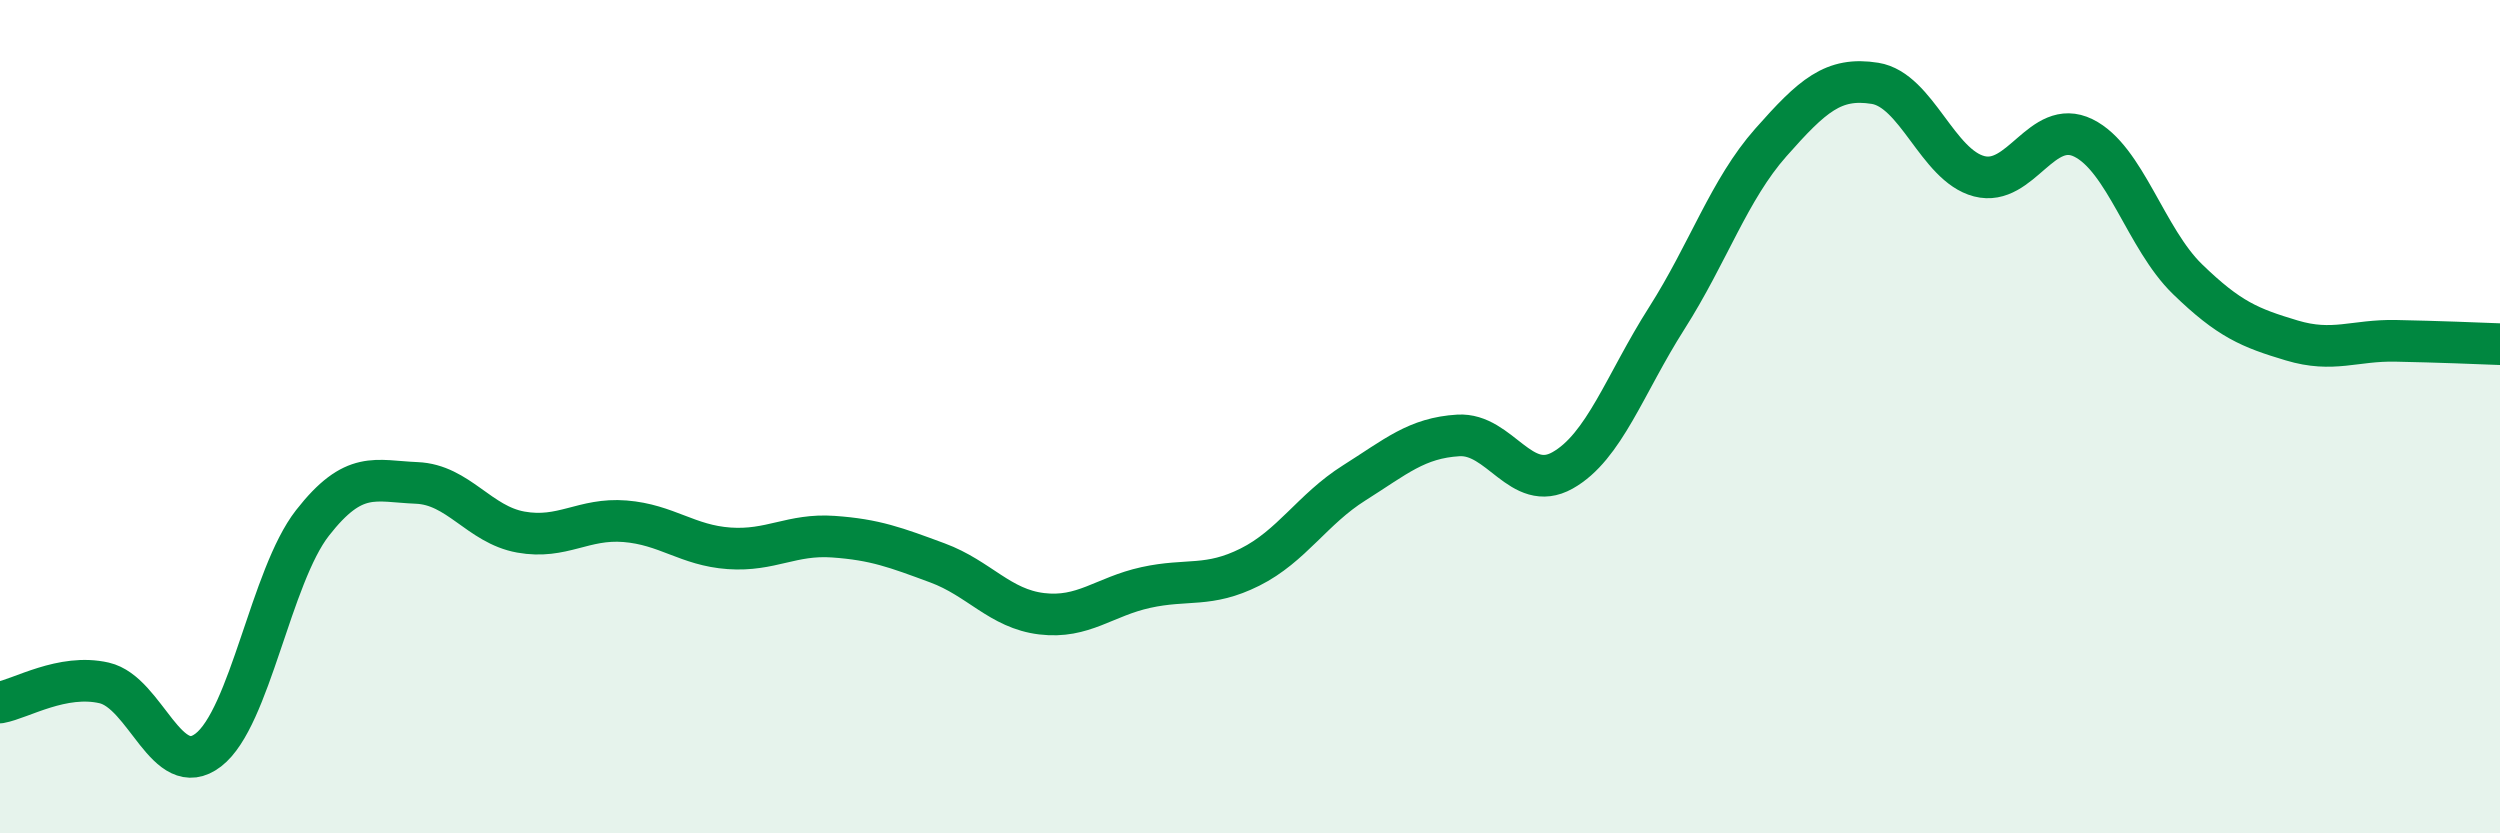 
    <svg width="60" height="20" viewBox="0 0 60 20" xmlns="http://www.w3.org/2000/svg">
      <path
        d="M 0,16.86 C 0.5,16.77 1.5,16.16 2.5,16.39 C 3.5,16.62 4,18.77 5,18 C 6,17.23 6.5,13.83 7.5,12.55 C 8.5,11.27 9,11.55 10,11.59 C 11,11.63 11.5,12.59 12.5,12.77 C 13.5,12.95 14,12.43 15,12.51 C 16,12.59 16.5,13.09 17.5,13.16 C 18.5,13.23 19,12.81 20,12.88 C 21,12.95 21.5,13.14 22.5,13.51 C 23.5,13.88 24,14.61 25,14.73 C 26,14.85 26.5,14.32 27.5,14.1 C 28.5,13.88 29,14.11 30,13.61 C 31,13.11 31.5,12.22 32.5,11.59 C 33.5,10.96 34,10.51 35,10.45 C 36,10.39 36.5,11.85 37.5,11.29 C 38.5,10.73 39,9.21 40,7.64 C 41,6.07 41.5,4.55 42.5,3.42 C 43.5,2.29 44,1.84 45,2 C 46,2.16 46.5,3.97 47.5,4.23 C 48.5,4.49 49,2.82 50,3.31 C 51,3.8 51.5,5.73 52.5,6.7 C 53.5,7.67 54,7.87 55,8.17 C 56,8.47 56.5,8.16 57.5,8.18 C 58.5,8.2 59.5,8.24 60,8.26L60 20L0 20Z"
        fill="#008740"
        opacity="0.1"
        stroke-linecap="round"
        stroke-linejoin="round"
      />
      <path
        d="M 0,16.86 C 0.5,16.77 1.5,16.16 2.5,16.39 C 3.5,16.62 4,18.77 5,18 C 6,17.23 6.5,13.83 7.5,12.55 C 8.5,11.27 9,11.55 10,11.59 C 11,11.63 11.5,12.59 12.5,12.77 C 13.5,12.95 14,12.43 15,12.51 C 16,12.59 16.5,13.09 17.5,13.16 C 18.5,13.23 19,12.81 20,12.88 C 21,12.95 21.5,13.14 22.5,13.51 C 23.5,13.88 24,14.61 25,14.73 C 26,14.85 26.5,14.32 27.5,14.1 C 28.5,13.88 29,14.11 30,13.61 C 31,13.11 31.5,12.22 32.5,11.59 C 33.5,10.96 34,10.51 35,10.45 C 36,10.39 36.5,11.85 37.5,11.29 C 38.5,10.73 39,9.21 40,7.64 C 41,6.07 41.5,4.55 42.5,3.42 C 43.5,2.29 44,1.84 45,2 C 46,2.16 46.5,3.97 47.5,4.23 C 48.5,4.49 49,2.82 50,3.31 C 51,3.8 51.5,5.73 52.5,6.7 C 53.5,7.67 54,7.87 55,8.17 C 56,8.47 56.5,8.16 57.5,8.18 C 58.5,8.2 59.5,8.24 60,8.26"
        stroke="#008740"
        stroke-width="1"
        fill="none"
        stroke-linecap="round"
        stroke-linejoin="round"
      />
    </svg>
  